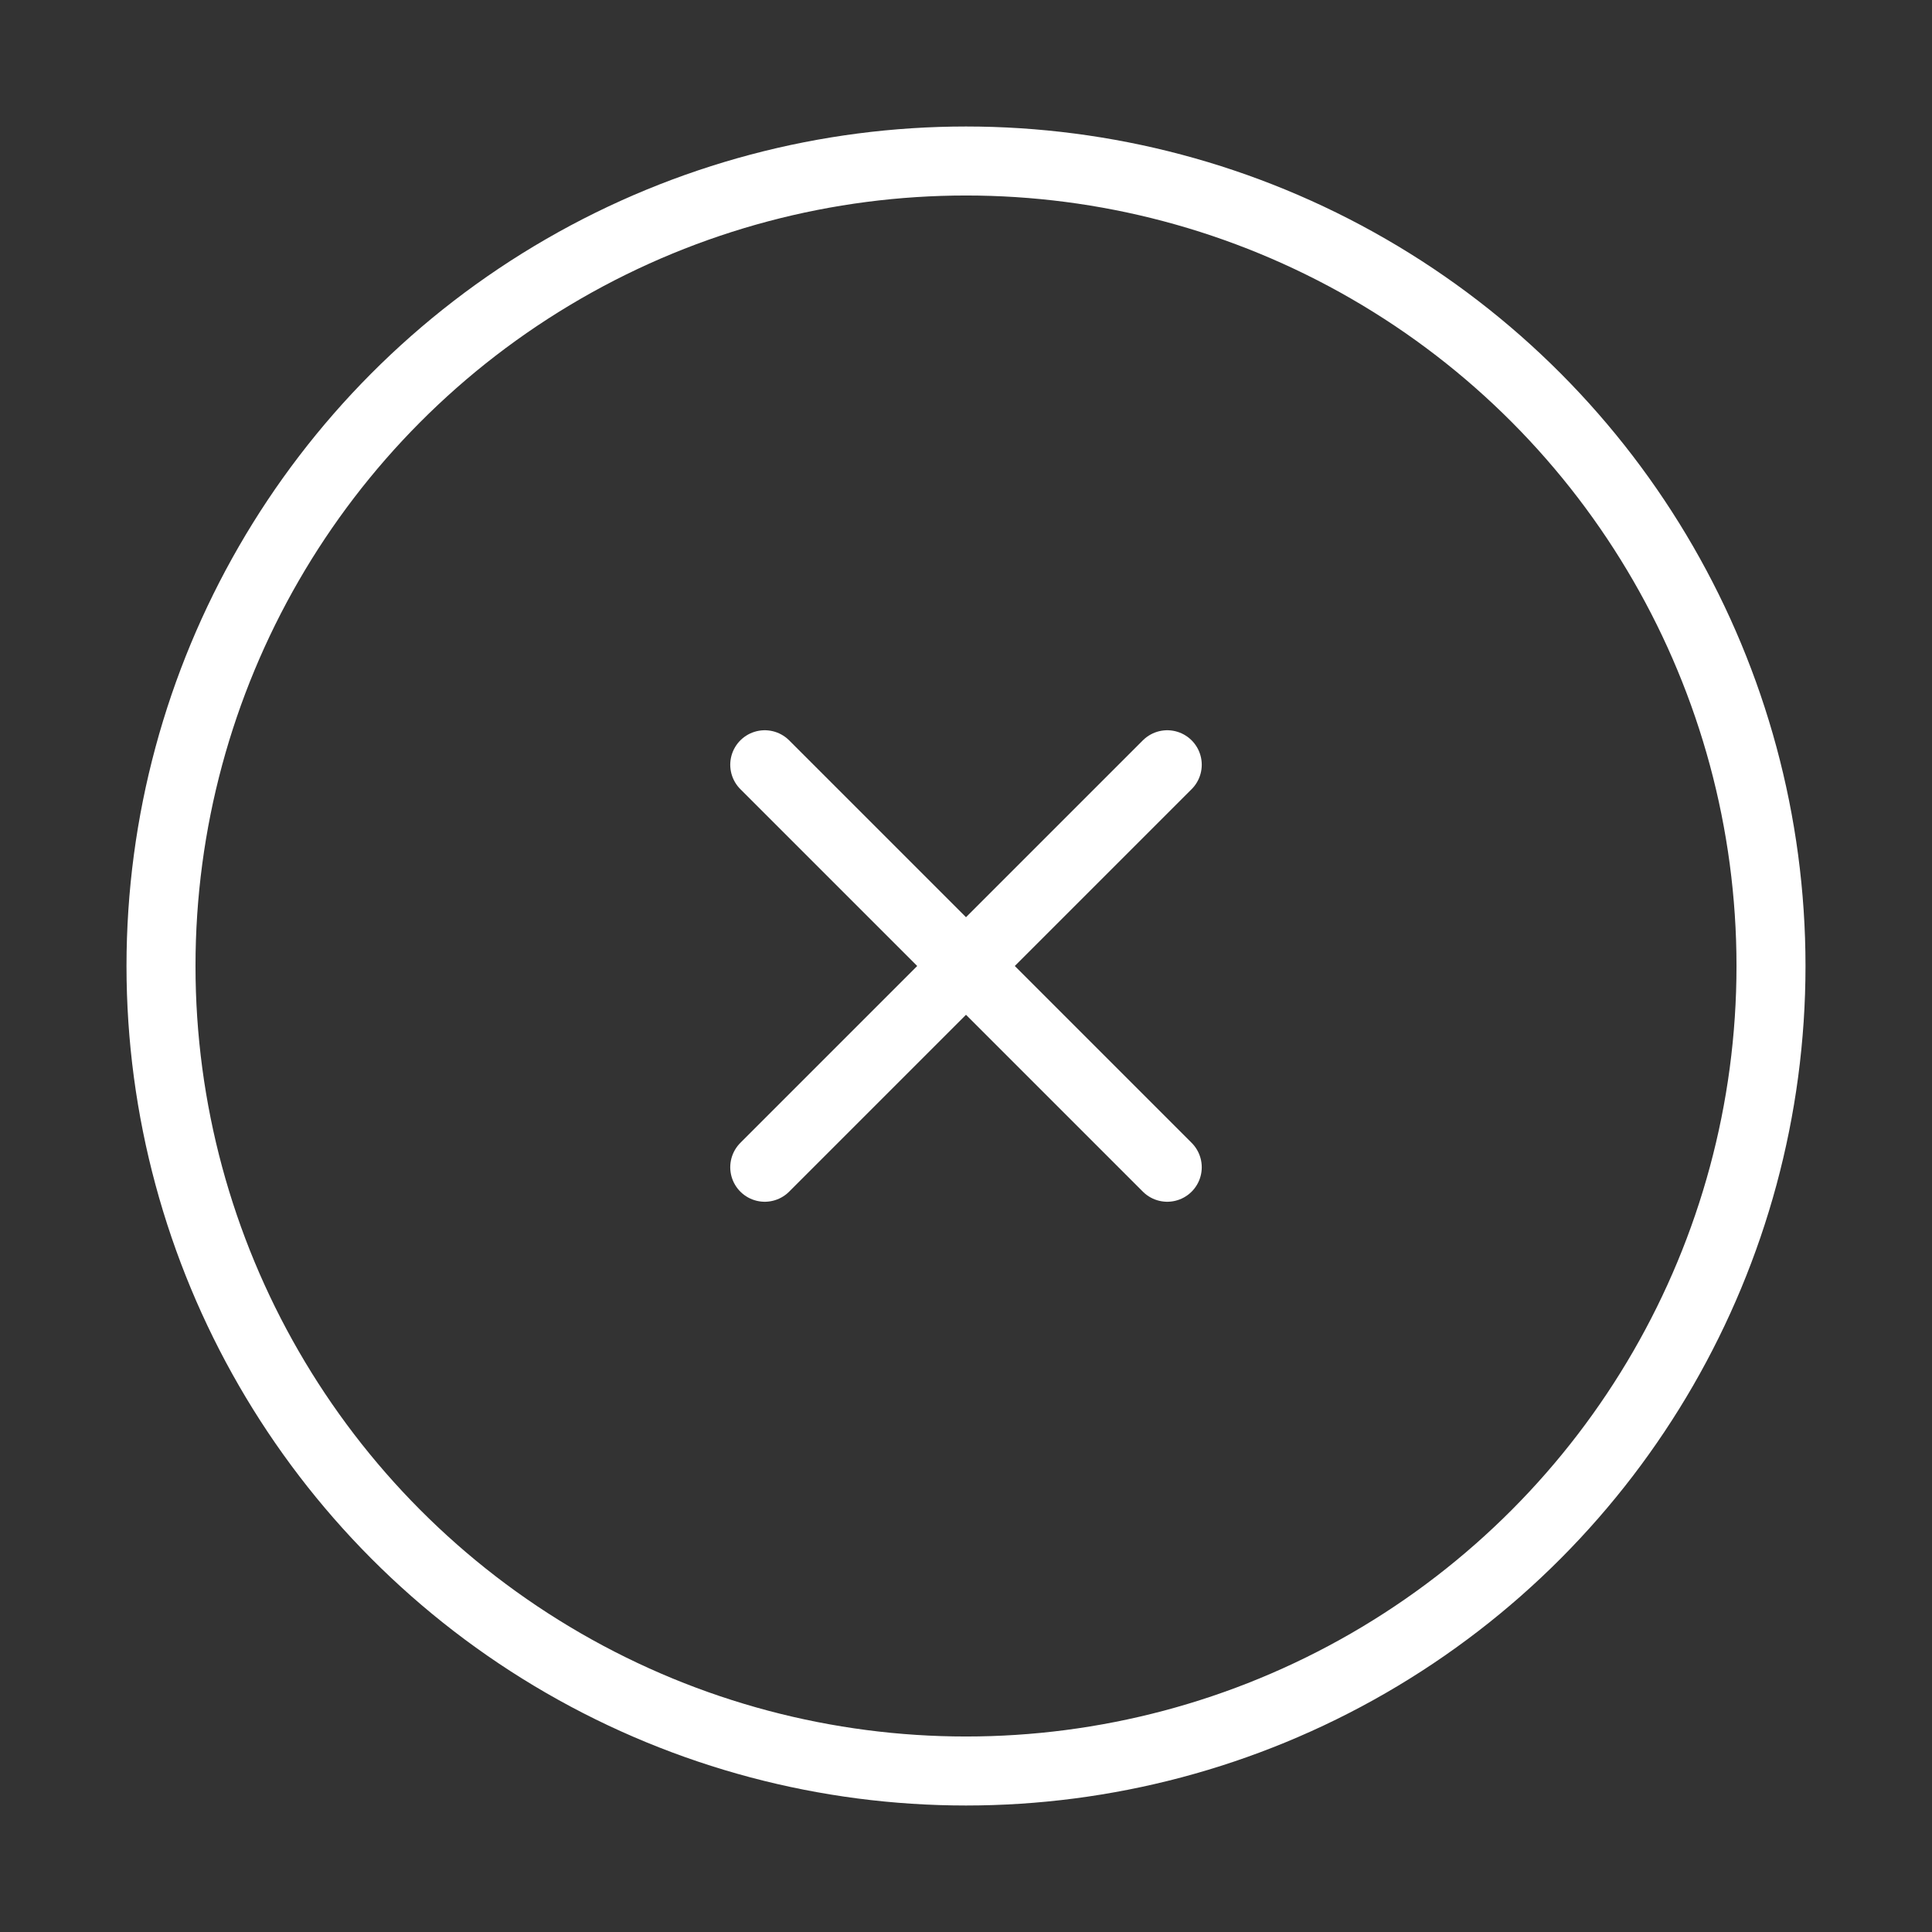 <svg width="42" height="42" viewBox="0 0 42 42" fill="none" xmlns="http://www.w3.org/2000/svg">
<rect x="0" y="0" width="42" height="42" fill="#333333" stroke="none"/>
<circle cx="21" cy="21" r="17.5" stroke="white" stroke-width="1.5"/>
<path d="M25.375 16.625L16.625 25.375M16.625 16.625L25.375 25.375" stroke="white" stroke-width="1.5" stroke-linecap="round"/>
</svg>
